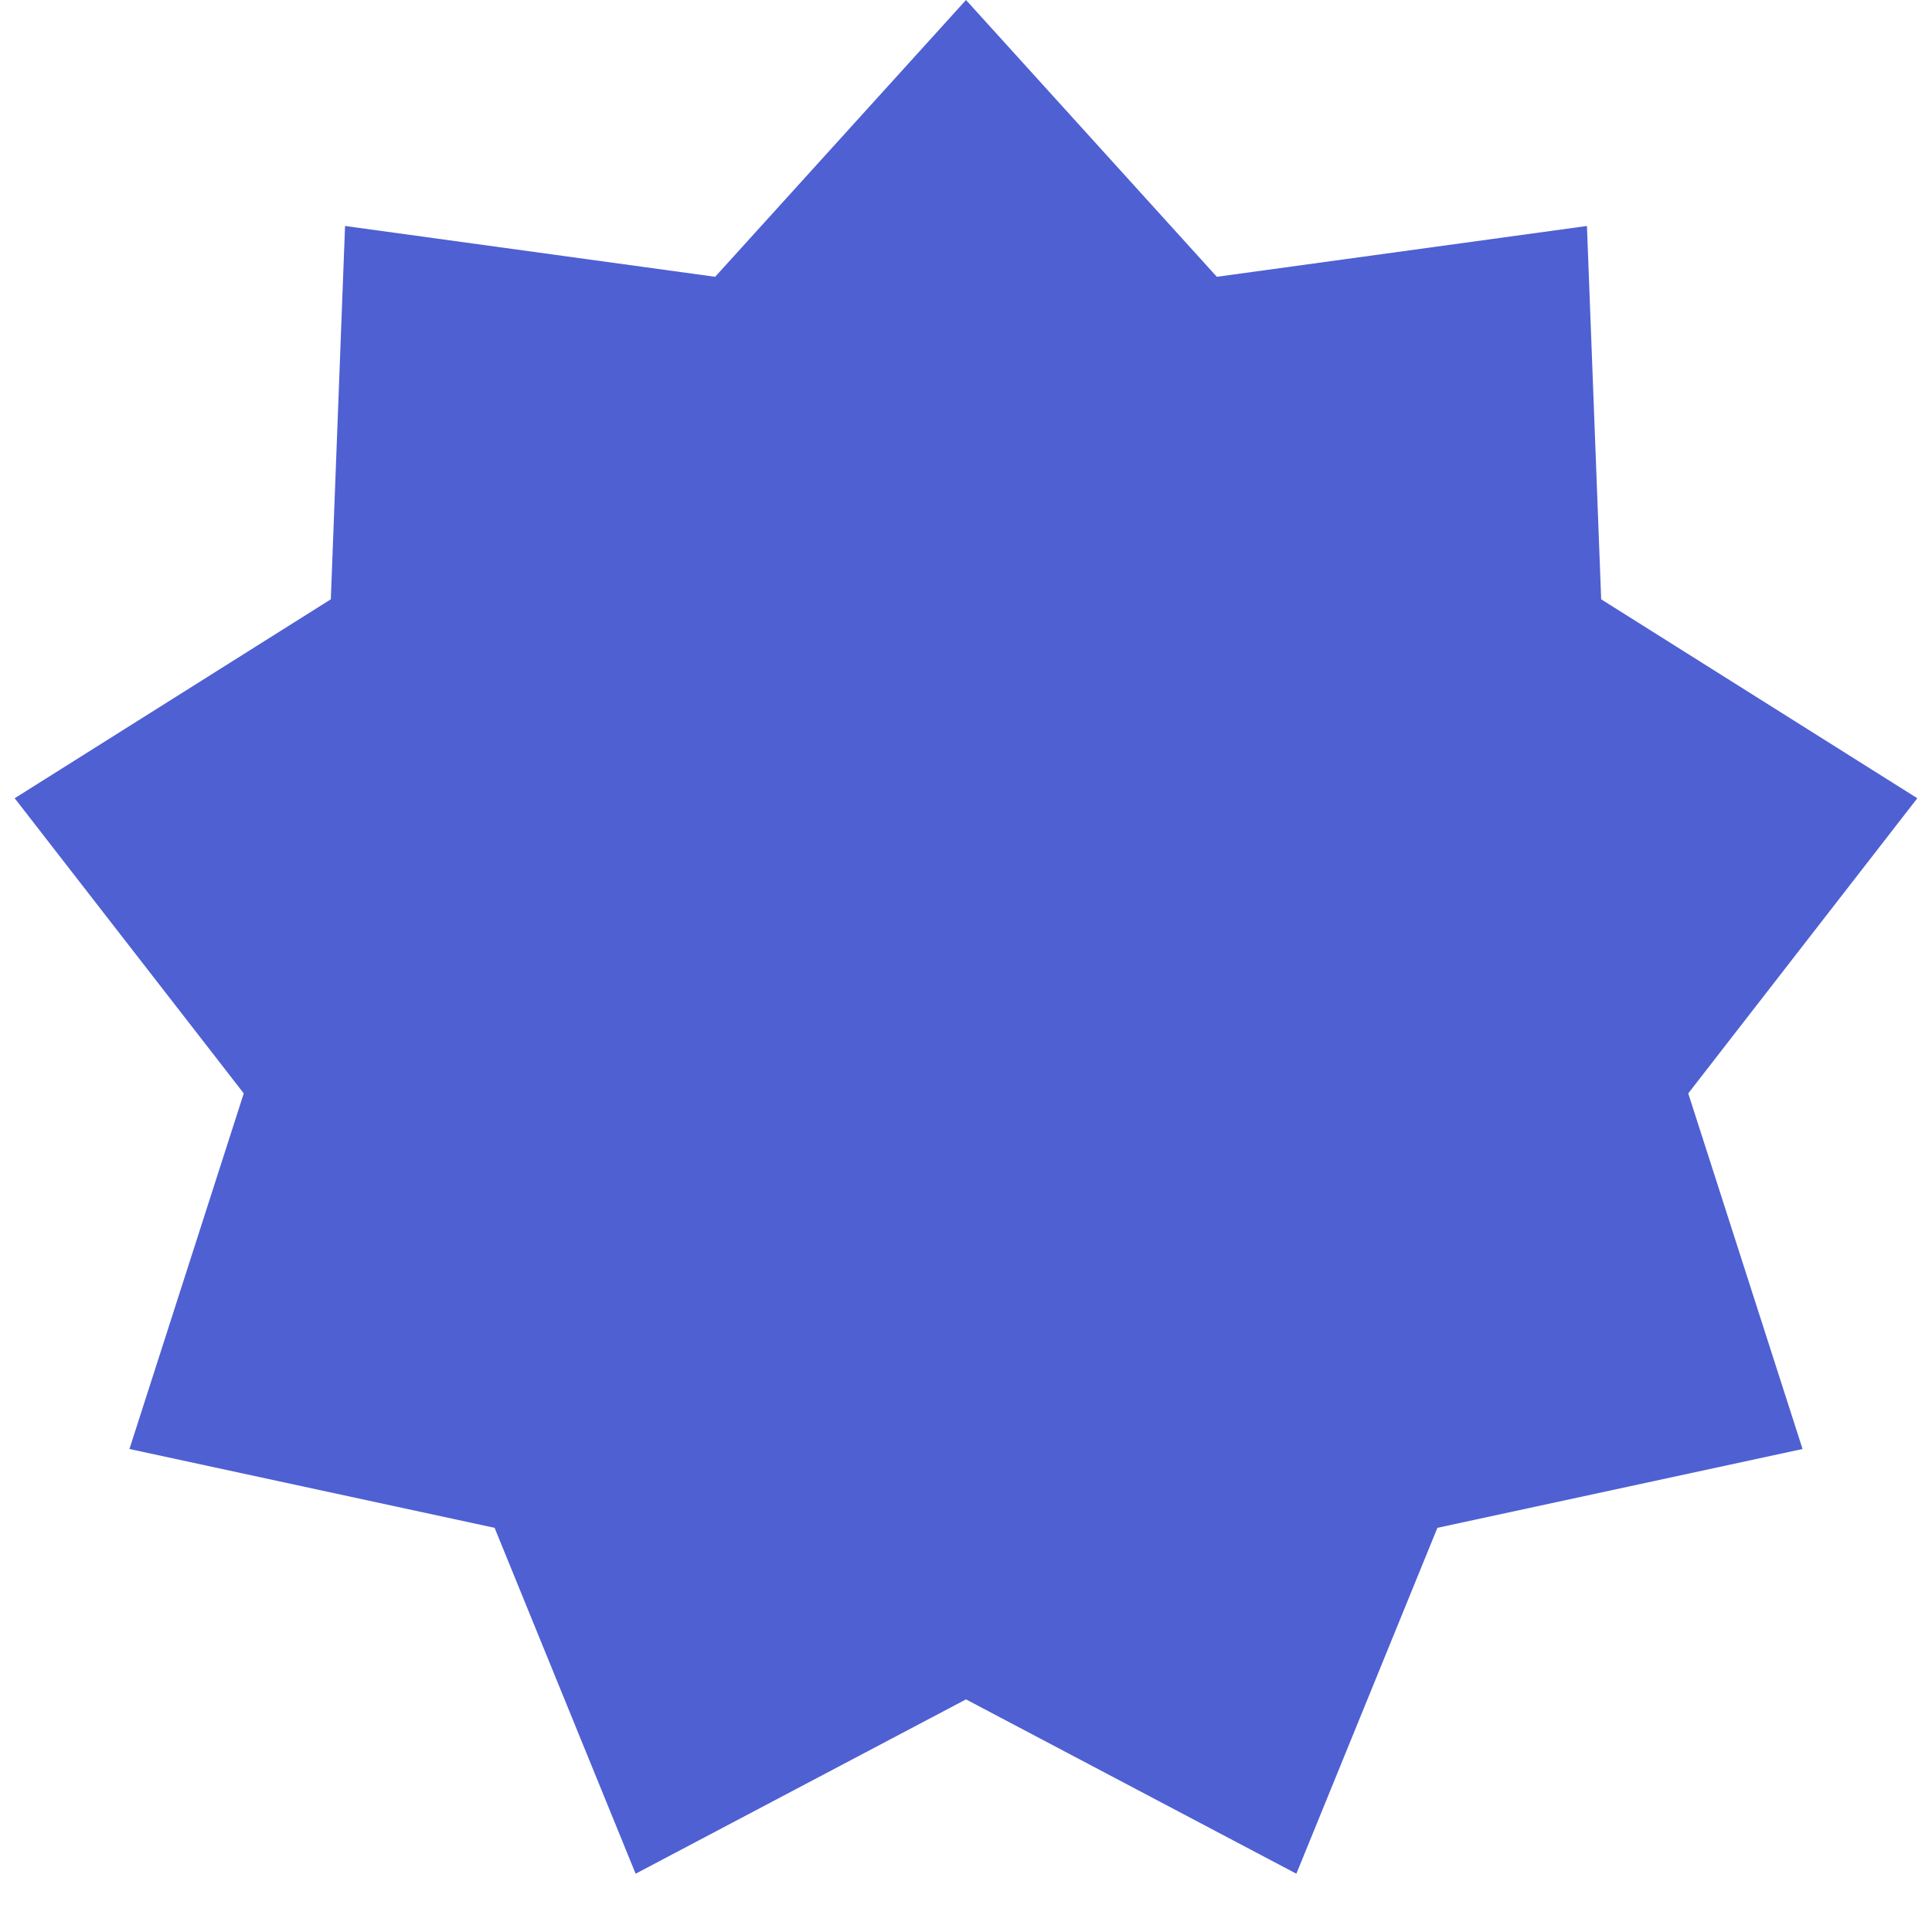 <?xml version="1.0" encoding="UTF-8"?> <svg xmlns="http://www.w3.org/2000/svg" xmlns:xlink="http://www.w3.org/1999/xlink" width="30px" height="30px" viewBox="0 0 30 30" version="1.1"><title>Star</title><g id="Bytalk-2.0" stroke="none" stroke-width="1" fill="none" fill-rule="evenodd"><g id="Email-&amp;-SMS-campaigns" transform="translate(-1090, -2906)" fill="#4F60D3"><polygon id="Star" points="1105 2932.388 1099.87 2935.095 1097.68 2929.724 1092.01 2928.5 1093.785 2922.978 1090.228 2918.395 1095.137 2915.306 1095.358 2909.509 1101.105 2910.298 1105 2906 1108.895 2910.298 1114.642 2909.509 1114.863 2915.306 1119.772 2918.395 1116.215 2922.978 1117.99 2928.5 1112.32 2929.724 1110.13 2935.095"></polygon></g></g></svg> 